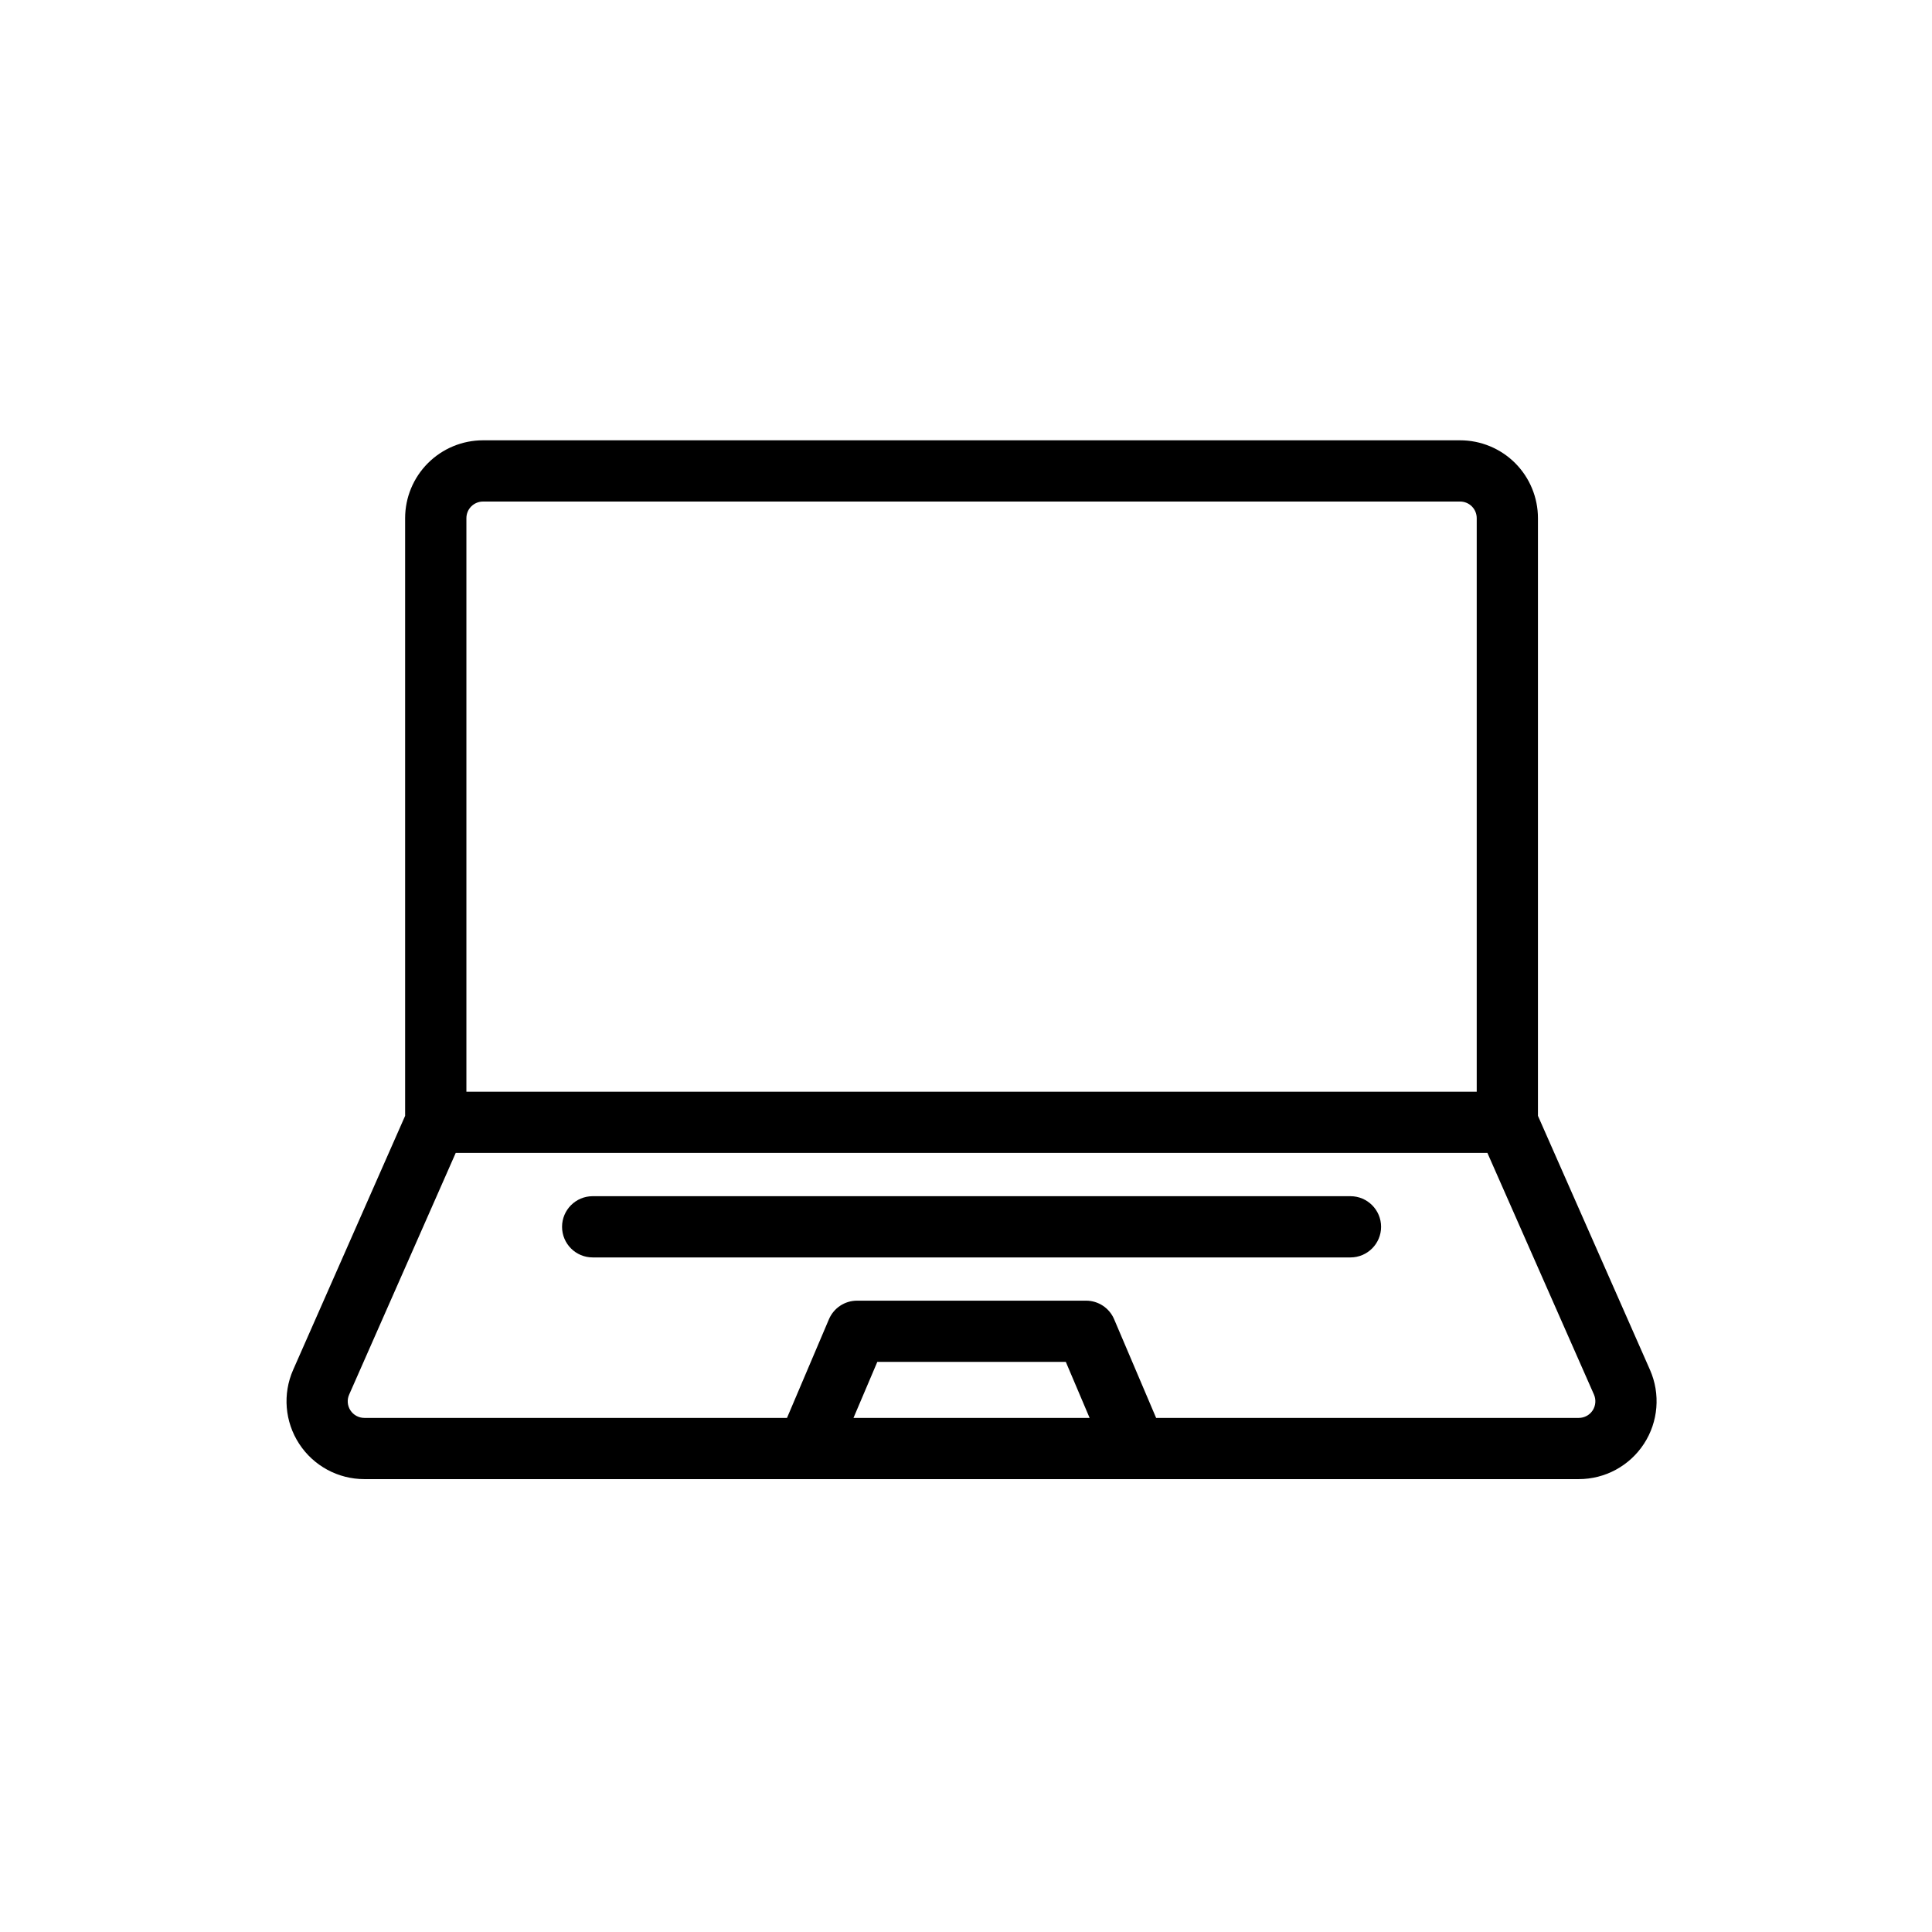 <?xml version="1.0" encoding="UTF-8"?> <svg xmlns="http://www.w3.org/2000/svg" viewBox="0 0 100.00 100.00" data-guides="{&quot;vertical&quot;:[],&quot;horizontal&quot;:[]}"><defs></defs><path fill="rgb(0, 0, 0)" stroke="black" fill-opacity="1" stroke-width="0" stroke-opacity="1" color="rgb(51, 51, 51)" fill-rule="evenodd" id="tSvg20ffb6e82c" title="Path 5" d="M81.716 76.559C60.764 76.559 39.812 76.559 18.86 76.559C17.497 76.559 16.229 75.872 15.485 74.731C14.741 73.59 14.623 72.15 15.172 70.906C17.105 66.523 19.037 62.139 20.969 57.756C20.969 47.444 20.969 37.133 20.969 26.821C20.969 25.753 21.394 24.727 22.151 23.971C22.907 23.215 23.932 22.79 25.001 22.79C41.859 22.79 58.717 22.79 75.576 22.79C76.644 22.79 77.67 23.215 78.426 23.971C79.179 24.727 79.604 25.753 79.604 26.821C79.604 37.133 79.604 47.444 79.604 57.756C81.537 62.139 83.471 66.523 85.404 70.906C85.951 72.15 85.835 73.591 85.091 74.731C84.348 75.872 83.079 76.559 81.716 76.559ZM23.588 59.675C21.75 63.845 19.911 68.015 18.072 72.185C17.954 72.45 17.979 72.757 18.138 73C18.297 73.244 18.569 73.391 18.86 73.391C26.152 73.391 33.443 73.391 40.735 73.391C41.458 71.69 42.181 69.989 42.904 68.288C43.154 67.7 43.726 67.322 44.363 67.322C48.313 67.322 52.263 67.322 56.213 67.322C56.847 67.322 57.422 67.7 57.669 68.288C58.393 69.989 59.117 71.69 59.841 73.391C67.133 73.391 74.424 73.391 81.716 73.391C82.007 73.391 82.279 73.244 82.438 73C82.594 72.757 82.619 72.45 82.504 72.185C80.665 68.015 78.826 63.845 76.988 59.675C59.188 59.675 41.388 59.675 23.588 59.675ZM76.435 56.507C76.435 46.612 76.435 36.717 76.435 26.823C76.435 26.591 76.345 26.376 76.185 26.213C76.023 26.051 75.804 25.96 75.576 25.96C58.717 25.96 41.859 25.96 25.001 25.96C24.773 25.96 24.554 26.051 24.391 26.213C24.229 26.376 24.141 26.591 24.141 26.823C24.141 36.717 24.141 46.612 24.141 56.507C41.573 56.507 59.004 56.507 76.435 56.507ZM44.176 73.391C48.25 73.391 52.324 73.391 56.398 73.391C55.987 72.424 55.577 71.457 55.166 70.49C51.914 70.49 48.662 70.49 45.41 70.49C44.999 71.457 44.587 72.424 44.176 73.391ZM30.676 65.084C29.801 65.084 29.092 64.375 29.092 63.5C29.092 62.625 29.801 61.915 30.676 61.915C43.751 61.915 56.826 61.915 69.901 61.915C70.773 61.915 71.485 62.625 71.485 63.5C71.485 64.375 70.773 65.084 69.901 65.084C56.826 65.084 43.751 65.084 30.676 65.084Z"></path></svg> 